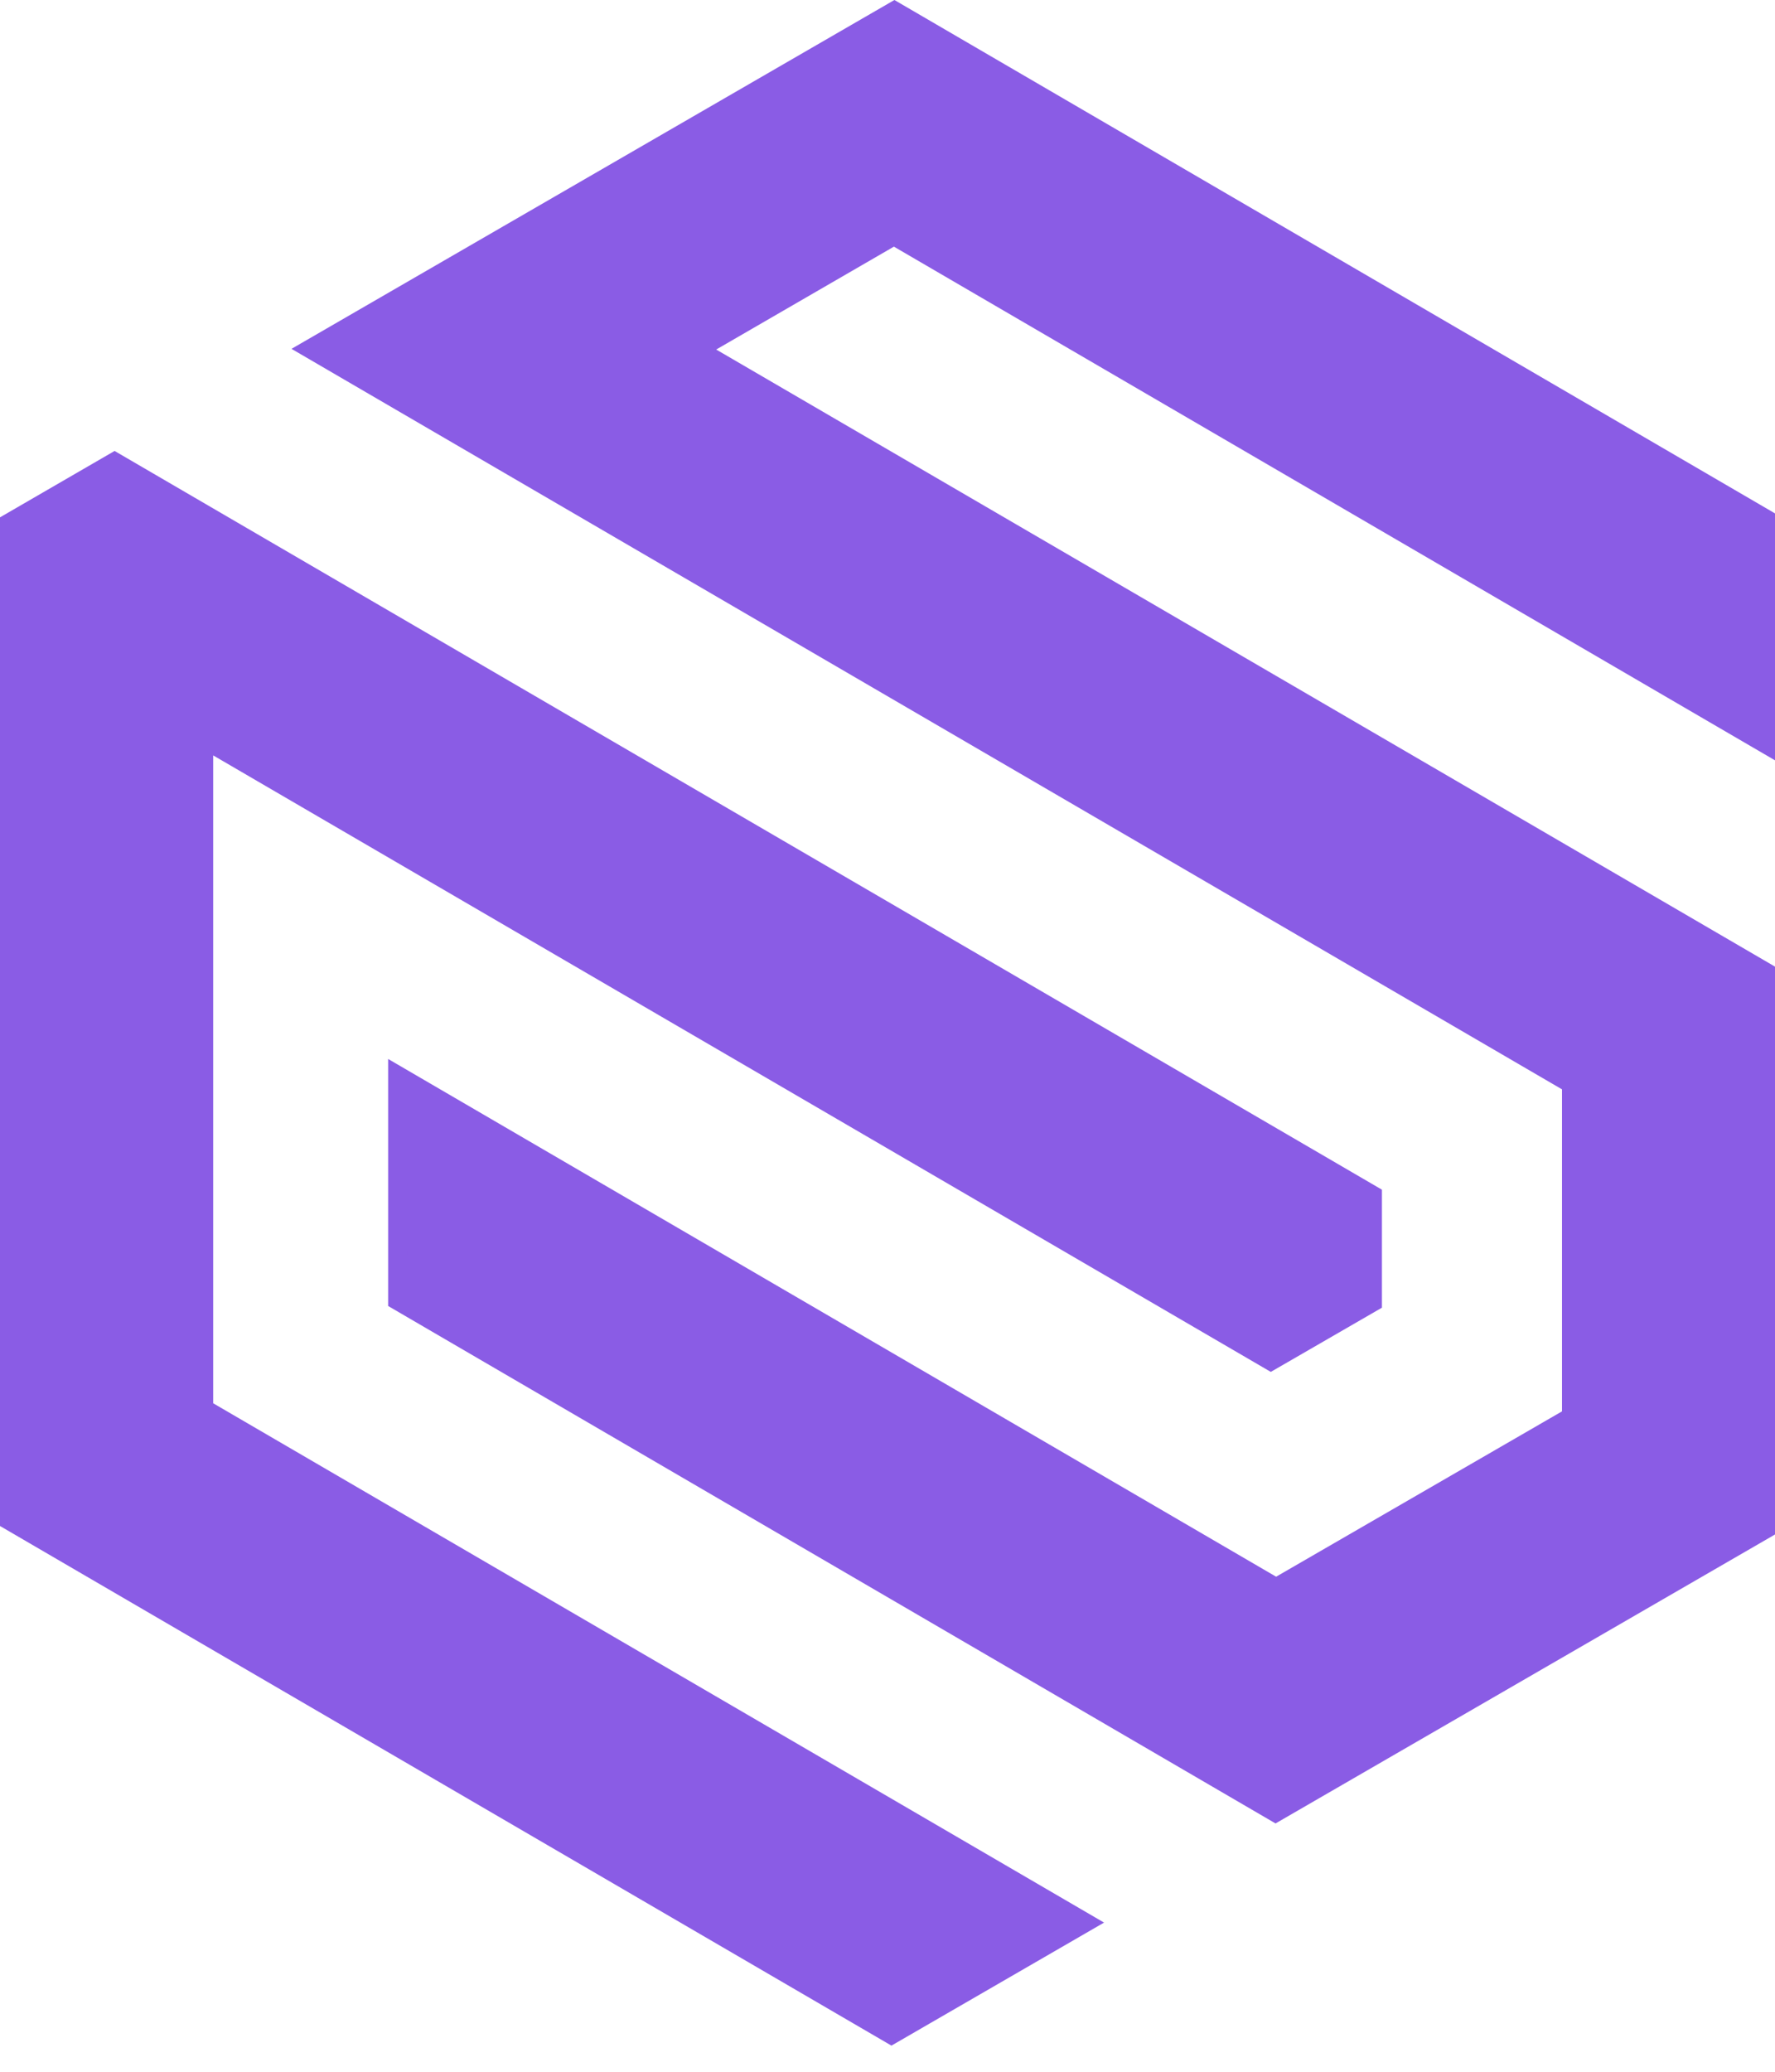<svg width="18" height="21" viewBox="0 0 18 21" fill="none" xmlns="http://www.w3.org/2000/svg">
<path d="M13.916 12.115V13.198L12.887 13.792L4.03 8.632L2.064 7.486V14.281L4.03 15.426L7.036 17.177L9.044 18.347L11.002 19.487L9.04 20.621L7.083 19.481L5.074 18.311L4.03 17.703L0.098 15.411V5.299L1.162 4.685L2.064 5.21L3.12 5.825L4.03 6.356L13.916 12.115Z" fill="#8A5CE5"/>
<path d="M9.04 20.735L-6.10352e-05 15.468V5.244L1.162 4.571L14.014 12.059V13.255L12.887 13.906L2.162 7.657V14.224L11.196 19.488L9.04 20.735ZM0.196 15.358L9.041 20.512L10.807 19.49L1.966 14.337V7.317L12.889 13.678L13.819 13.14V12.169L1.162 4.797L0.196 5.356V15.358Z" fill="#8A5CE5"/>
<path d="M9.065 2.388L7.068 3.541L13.916 7.532L15.936 8.708L17.902 9.854V15.497L16.854 16.103L15.936 16.634L14.897 17.235L13.916 17.802L12.935 18.369L10.978 17.229L8.97 16.058L4.03 13.181V10.904L10.93 14.925L12.939 16.095L13.916 15.529L14.897 14.963L15.936 14.362V10.985L13.916 9.808L5.106 4.676L4.03 4.049L3.149 3.535L4.03 3.026L5.11 2.401L7.107 1.247L9.067 0.113L11.025 1.253L13.916 2.938L15.936 4.114L17.902 5.26V7.537L15.936 6.391L13.916 5.214L9.065 2.388Z" fill="#8A5CE5"/>
<path d="M12.935 18.483L3.936 13.238V10.734L12.941 15.982L15.84 14.306V11.042L2.956 3.536L9.07 0L18 5.204V7.707L9.065 2.5L7.263 3.543L18 9.798V15.554L12.935 18.483ZM4.131 13.125L12.935 18.256L17.804 15.44V9.91L6.873 3.542L9.065 2.274L17.804 7.363V5.317L9.068 0.228L3.344 3.538L16.034 10.929V14.419L12.939 16.208L4.129 11.075L4.131 13.125Z" fill="#8A5CE5"/>
</svg>
